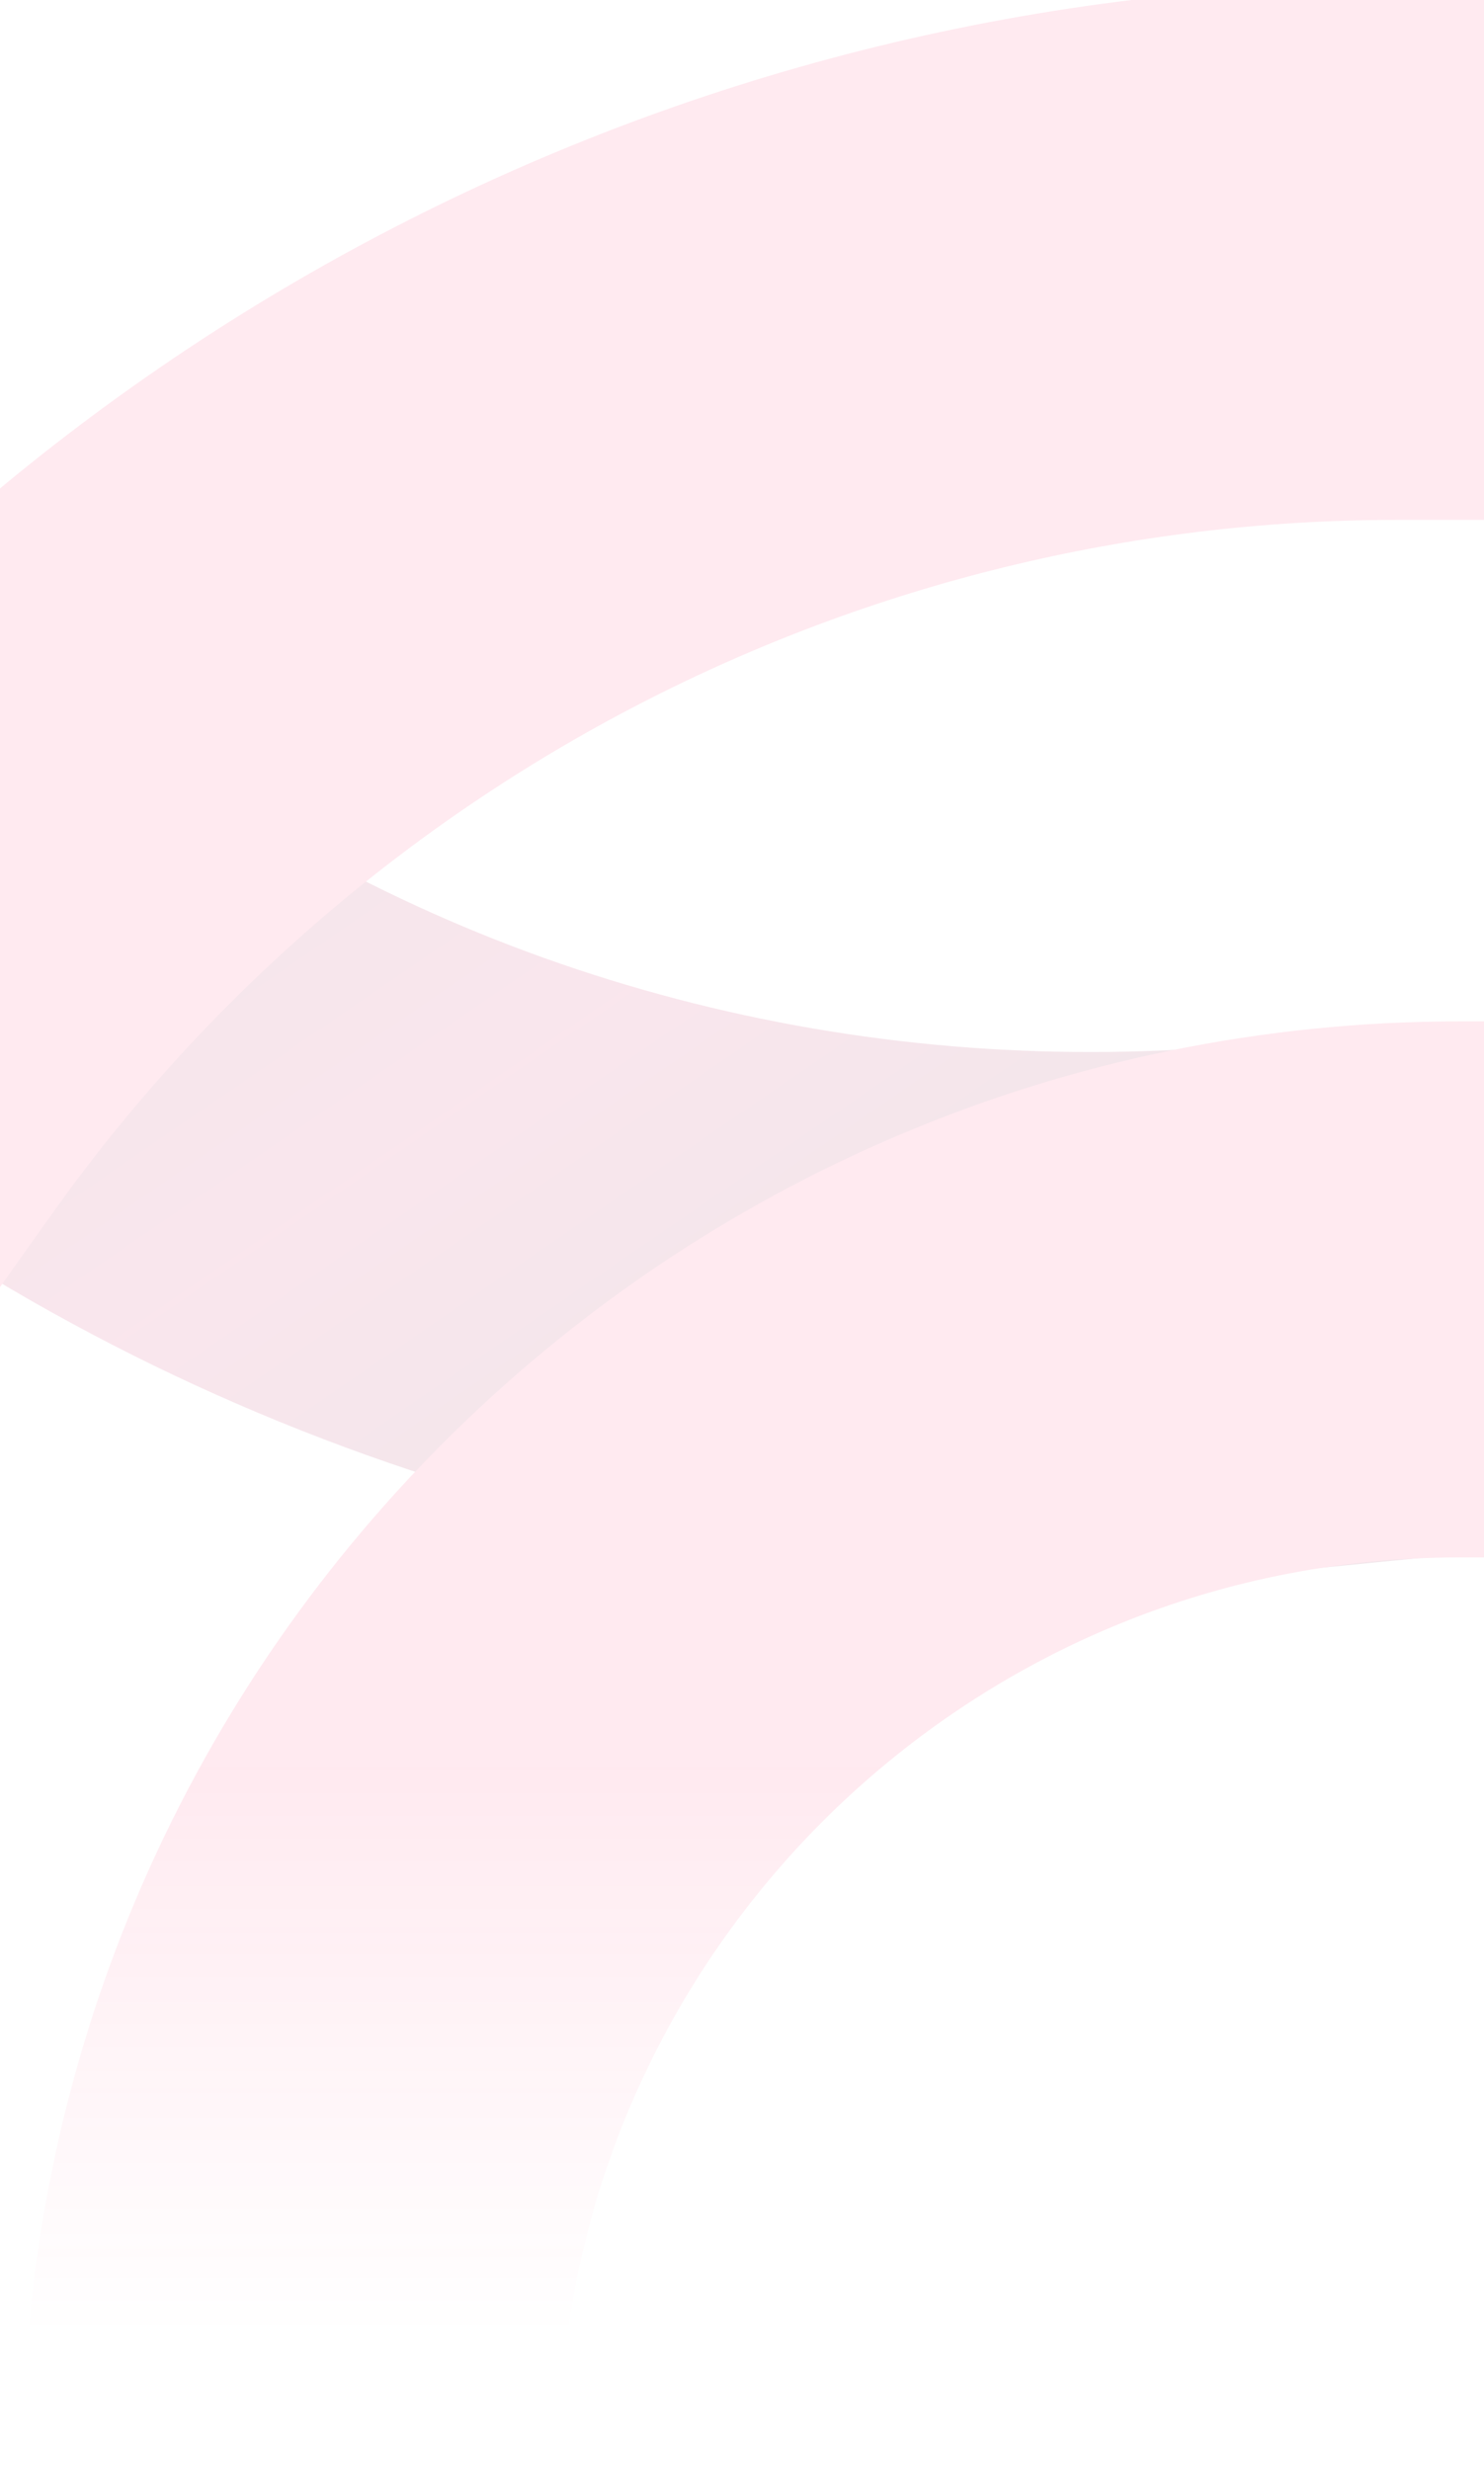 <?xml version="1.0" encoding="UTF-8"?> <svg xmlns="http://www.w3.org/2000/svg" width="1920" height="3195" viewBox="0 0 1920 3195" fill="none"> <g opacity="0.1" clip-path="url(#clip0_71_1080)"> <path d="M1920 1664.01L1656.43 1690.04C1084.45 1746.54 517.838 1604.55 53.335 1288.33H53.335" stroke="url(#paint0_linear_71_1080)" stroke-width="682.8"></path> <path d="M1920 1667.79L1888.56 1667.79C1053.46 1667.79 376.471 2344.78 376.471 3179.88V3179.88" stroke="url(#paint1_linear_71_1080)" stroke-width="693.333"></path> <path d="M1995.3 325.817L1806.89 325.817C1003.98 325.817 250.507 714.586 -215.079 1369.09L-414.117 1648.89" stroke="#FF2462" stroke-width="693.333"></path> </g> <defs> <linearGradient id="paint0_linear_71_1080" x1="828.204" y1="1871.92" x2="186.376" y2="935.009" gradientUnits="userSpaceOnUse"> <stop offset="0.001" stop-color="#80022F"></stop> <stop offset="0.436" stop-color="#C70048"></stop> <stop offset="1" stop-color="#80002E"></stop> </linearGradient> <linearGradient id="paint1_linear_71_1080" x1="1148.24" y1="1667.79" x2="1148.24" y2="3179.88" gradientUnits="userSpaceOnUse"> <stop offset="0.401" stop-color="#FF2462"></stop> <stop offset="0.896" stop-color="#FF2462" stop-opacity="0"></stop> </linearGradient> <clipPath id="clip0_71_1080"> <rect width="1920" height="3440" fill="white" transform="translate(0 -245)"></rect> </clipPath> </defs> </svg> 